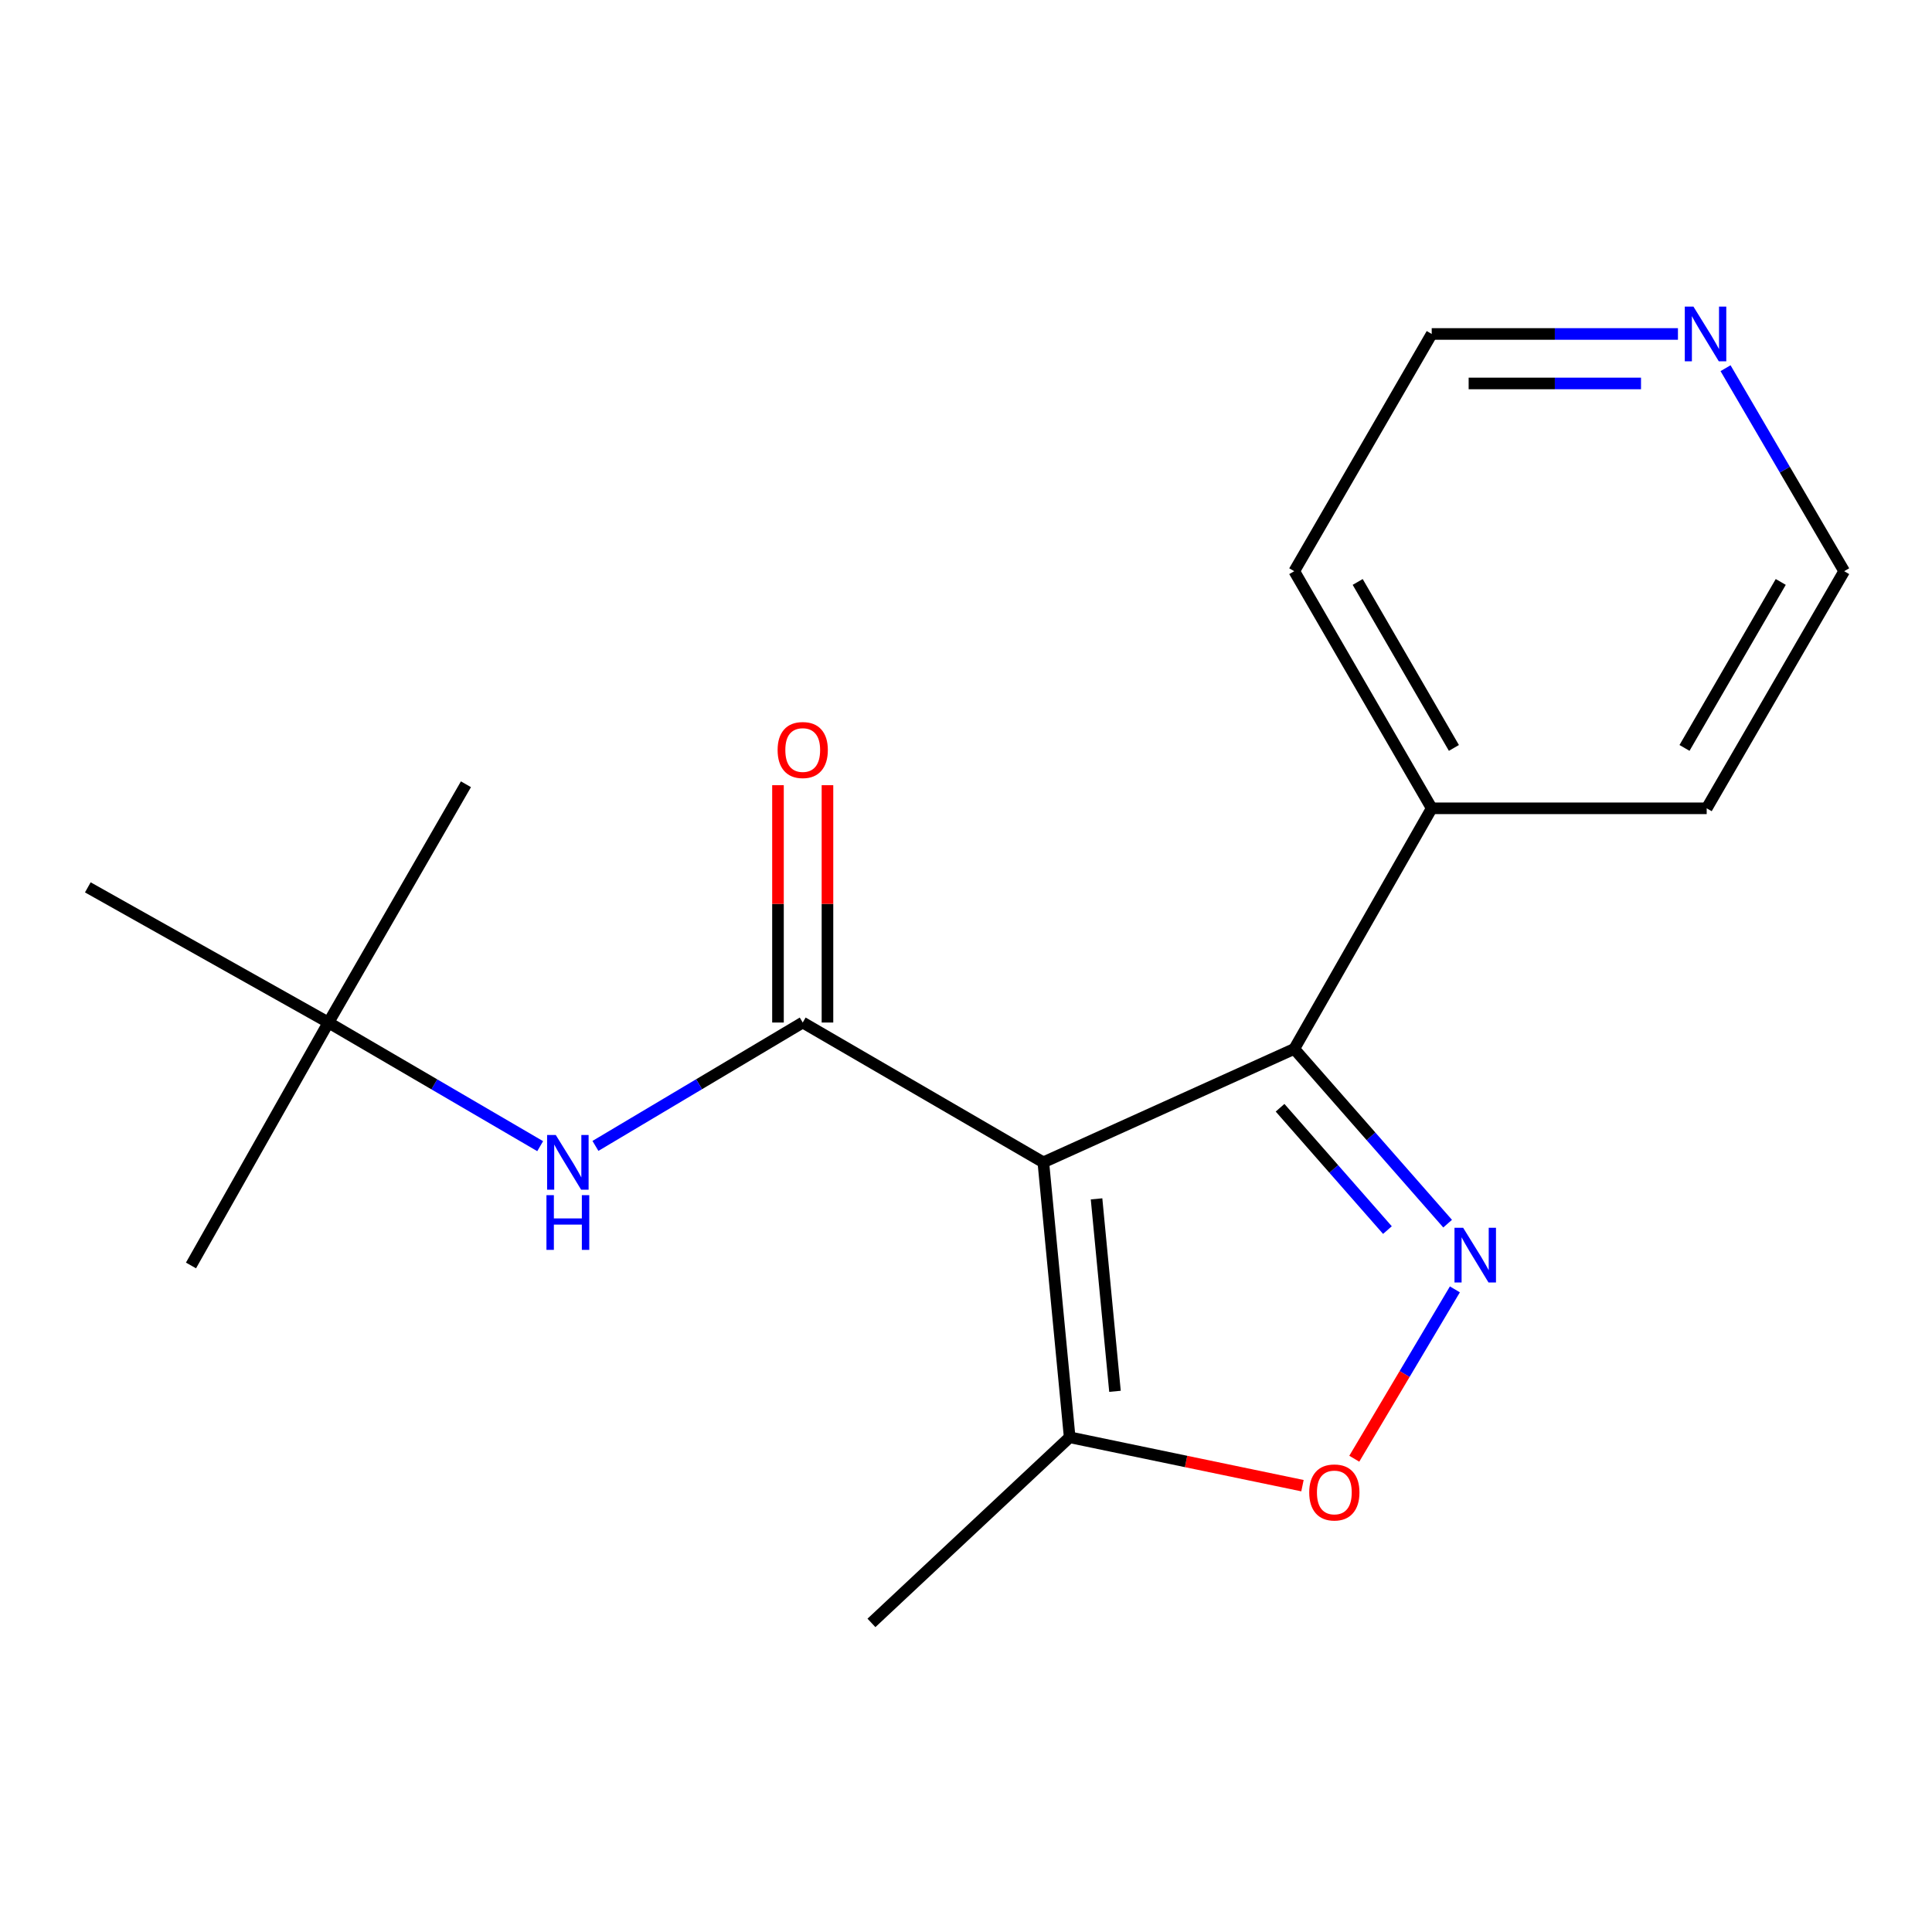 <?xml version='1.0' encoding='iso-8859-1'?>
<svg version='1.1' baseProfile='full'
              xmlns='http://www.w3.org/2000/svg'
                      xmlns:rdkit='http://www.rdkit.org/xml'
                      xmlns:xlink='http://www.w3.org/1999/xlink'
                  xml:space='preserve'
width='1000px' height='1000px' viewBox='0 0 1000 1000'>
<!-- END OF HEADER -->
<rect style='opacity:1.0;fill:#FFFFFF;stroke:none' width='1000' height='1000' x='0' y='0'> </rect>
<path class='bond-0' d='M 540.029,601.62 L 415.489,529.261' style='fill:none;fill-rule:evenodd;stroke:#000000;stroke-width:6px;stroke-linecap:butt;stroke-linejoin:miter;stroke-opacity:1' />
<path class='bond-2' d='M 540.029,601.62 L 669.905,542.908' style='fill:none;fill-rule:evenodd;stroke:#000000;stroke-width:6px;stroke-linecap:butt;stroke-linejoin:miter;stroke-opacity:1' />
<path class='bond-4' d='M 540.029,601.62 L 553.661,743.933' style='fill:none;fill-rule:evenodd;stroke:#000000;stroke-width:6px;stroke-linecap:butt;stroke-linejoin:miter;stroke-opacity:1' />
<path class='bond-4' d='M 567.571,620.525 L 577.113,720.144' style='fill:none;fill-rule:evenodd;stroke:#000000;stroke-width:6px;stroke-linecap:butt;stroke-linejoin:miter;stroke-opacity:1' />
<path class='bond-5' d='M 415.489,529.261 L 361.844,561.192' style='fill:none;fill-rule:evenodd;stroke:#000000;stroke-width:6px;stroke-linecap:butt;stroke-linejoin:miter;stroke-opacity:1' />
<path class='bond-5' d='M 361.844,561.192 L 308.199,593.122' style='fill:none;fill-rule:evenodd;stroke:#0000FF;stroke-width:6px;stroke-linecap:butt;stroke-linejoin:miter;stroke-opacity:1' />
<path class='bond-6' d='M 428.296,529.261 L 428.296,467.839' style='fill:none;fill-rule:evenodd;stroke:#000000;stroke-width:6px;stroke-linecap:butt;stroke-linejoin:miter;stroke-opacity:1' />
<path class='bond-6' d='M 428.296,467.839 L 428.296,406.417' style='fill:none;fill-rule:evenodd;stroke:#FF0000;stroke-width:6px;stroke-linecap:butt;stroke-linejoin:miter;stroke-opacity:1' />
<path class='bond-6' d='M 402.682,529.261 L 402.682,467.839' style='fill:none;fill-rule:evenodd;stroke:#000000;stroke-width:6px;stroke-linecap:butt;stroke-linejoin:miter;stroke-opacity:1' />
<path class='bond-6' d='M 402.682,467.839 L 402.682,406.417' style='fill:none;fill-rule:evenodd;stroke:#FF0000;stroke-width:6px;stroke-linecap:butt;stroke-linejoin:miter;stroke-opacity:1' />
<path class='bond-1' d='M 749.29,633.363 L 709.597,588.135' style='fill:none;fill-rule:evenodd;stroke:#0000FF;stroke-width:6px;stroke-linecap:butt;stroke-linejoin:miter;stroke-opacity:1' />
<path class='bond-1' d='M 709.597,588.135 L 669.905,542.908' style='fill:none;fill-rule:evenodd;stroke:#000000;stroke-width:6px;stroke-linecap:butt;stroke-linejoin:miter;stroke-opacity:1' />
<path class='bond-1' d='M 718.131,636.69 L 690.346,605.031' style='fill:none;fill-rule:evenodd;stroke:#0000FF;stroke-width:6px;stroke-linecap:butt;stroke-linejoin:miter;stroke-opacity:1' />
<path class='bond-1' d='M 690.346,605.031 L 662.561,573.371' style='fill:none;fill-rule:evenodd;stroke:#000000;stroke-width:6px;stroke-linecap:butt;stroke-linejoin:miter;stroke-opacity:1' />
<path class='bond-18' d='M 753.048,667.376 L 727.011,711.204' style='fill:none;fill-rule:evenodd;stroke:#0000FF;stroke-width:6px;stroke-linecap:butt;stroke-linejoin:miter;stroke-opacity:1' />
<path class='bond-18' d='M 727.011,711.204 L 700.973,755.033' style='fill:none;fill-rule:evenodd;stroke:#FF0000;stroke-width:6px;stroke-linecap:butt;stroke-linejoin:miter;stroke-opacity:1' />
<path class='bond-7' d='M 669.905,542.908 L 741.054,418.382' style='fill:none;fill-rule:evenodd;stroke:#000000;stroke-width:6px;stroke-linecap:butt;stroke-linejoin:miter;stroke-opacity:1' />
<path class='bond-3' d='M 674.154,768.978 L 613.908,756.456' style='fill:none;fill-rule:evenodd;stroke:#FF0000;stroke-width:6px;stroke-linecap:butt;stroke-linejoin:miter;stroke-opacity:1' />
<path class='bond-3' d='M 613.908,756.456 L 553.661,743.933' style='fill:none;fill-rule:evenodd;stroke:#000000;stroke-width:6px;stroke-linecap:butt;stroke-linejoin:miter;stroke-opacity:1' />
<path class='bond-10' d='M 553.661,743.933 L 451.063,840.014' style='fill:none;fill-rule:evenodd;stroke:#000000;stroke-width:6px;stroke-linecap:butt;stroke-linejoin:miter;stroke-opacity:1' />
<path class='bond-8' d='M 279.595,593.254 L 224.802,561.257' style='fill:none;fill-rule:evenodd;stroke:#0000FF;stroke-width:6px;stroke-linecap:butt;stroke-linejoin:miter;stroke-opacity:1' />
<path class='bond-8' d='M 224.802,561.257 L 170.009,529.261' style='fill:none;fill-rule:evenodd;stroke:#000000;stroke-width:6px;stroke-linecap:butt;stroke-linejoin:miter;stroke-opacity:1' />
<path class='bond-13' d='M 741.054,418.382 L 883.382,418.382' style='fill:none;fill-rule:evenodd;stroke:#000000;stroke-width:6px;stroke-linecap:butt;stroke-linejoin:miter;stroke-opacity:1' />
<path class='bond-14' d='M 741.054,418.382 L 669.905,295.649' style='fill:none;fill-rule:evenodd;stroke:#000000;stroke-width:6px;stroke-linecap:butt;stroke-linejoin:miter;stroke-opacity:1' />
<path class='bond-14' d='M 752.541,387.126 L 702.737,301.213' style='fill:none;fill-rule:evenodd;stroke:#000000;stroke-width:6px;stroke-linecap:butt;stroke-linejoin:miter;stroke-opacity:1' />
<path class='bond-15' d='M 170.009,529.261 L 241.172,405.931' style='fill:none;fill-rule:evenodd;stroke:#000000;stroke-width:6px;stroke-linecap:butt;stroke-linejoin:miter;stroke-opacity:1' />
<path class='bond-16' d='M 170.009,529.261 L 98.859,654.996' style='fill:none;fill-rule:evenodd;stroke:#000000;stroke-width:6px;stroke-linecap:butt;stroke-linejoin:miter;stroke-opacity:1' />
<path class='bond-17' d='M 170.009,529.261 L 45.455,459.293' style='fill:none;fill-rule:evenodd;stroke:#000000;stroke-width:6px;stroke-linecap:butt;stroke-linejoin:miter;stroke-opacity:1' />
<path class='bond-9' d='M 868.501,172.859 L 804.778,172.859' style='fill:none;fill-rule:evenodd;stroke:#0000FF;stroke-width:6px;stroke-linecap:butt;stroke-linejoin:miter;stroke-opacity:1' />
<path class='bond-9' d='M 804.778,172.859 L 741.054,172.859' style='fill:none;fill-rule:evenodd;stroke:#000000;stroke-width:6px;stroke-linecap:butt;stroke-linejoin:miter;stroke-opacity:1' />
<path class='bond-9' d='M 849.384,198.473 L 804.778,198.473' style='fill:none;fill-rule:evenodd;stroke:#0000FF;stroke-width:6px;stroke-linecap:butt;stroke-linejoin:miter;stroke-opacity:1' />
<path class='bond-9' d='M 804.778,198.473 L 760.171,198.473' style='fill:none;fill-rule:evenodd;stroke:#000000;stroke-width:6px;stroke-linecap:butt;stroke-linejoin:miter;stroke-opacity:1' />
<path class='bond-19' d='M 893.138,190.575 L 923.841,243.112' style='fill:none;fill-rule:evenodd;stroke:#0000FF;stroke-width:6px;stroke-linecap:butt;stroke-linejoin:miter;stroke-opacity:1' />
<path class='bond-19' d='M 923.841,243.112 L 954.545,295.649' style='fill:none;fill-rule:evenodd;stroke:#000000;stroke-width:6px;stroke-linecap:butt;stroke-linejoin:miter;stroke-opacity:1' />
<path class='bond-11' d='M 954.545,295.649 L 883.382,418.382' style='fill:none;fill-rule:evenodd;stroke:#000000;stroke-width:6px;stroke-linecap:butt;stroke-linejoin:miter;stroke-opacity:1' />
<path class='bond-11' d='M 921.712,301.211 L 871.898,387.124' style='fill:none;fill-rule:evenodd;stroke:#000000;stroke-width:6px;stroke-linecap:butt;stroke-linejoin:miter;stroke-opacity:1' />
<path class='bond-12' d='M 741.054,172.859 L 669.905,295.649' style='fill:none;fill-rule:evenodd;stroke:#000000;stroke-width:6px;stroke-linecap:butt;stroke-linejoin:miter;stroke-opacity:1' />
<path  class='atom-2' d='M 757.32 635.486
L 766.6 650.486
Q 767.52 651.966, 769 654.646
Q 770.48 657.326, 770.56 657.486
L 770.56 635.486
L 774.32 635.486
L 774.32 663.806
L 770.44 663.806
L 760.48 647.406
Q 759.32 645.486, 758.08 643.286
Q 756.88 641.086, 756.52 640.406
L 756.52 663.806
L 752.84 663.806
L 752.84 635.486
L 757.32 635.486
' fill='#0000FF'/>
<path  class='atom-4' d='M 677.652 772.487
Q 677.652 765.687, 681.012 761.887
Q 684.372 758.087, 690.652 758.087
Q 696.932 758.087, 700.292 761.887
Q 703.652 765.687, 703.652 772.487
Q 703.652 779.367, 700.252 783.287
Q 696.852 787.167, 690.652 787.167
Q 684.412 787.167, 681.012 783.287
Q 677.652 779.407, 677.652 772.487
M 690.652 783.967
Q 694.972 783.967, 697.292 781.087
Q 699.652 778.167, 699.652 772.487
Q 699.652 766.927, 697.292 764.127
Q 694.972 761.287, 690.652 761.287
Q 686.332 761.287, 683.972 764.087
Q 681.652 766.887, 681.652 772.487
Q 681.652 778.207, 683.972 781.087
Q 686.332 783.967, 690.652 783.967
' fill='#FF0000'/>
<path  class='atom-6' d='M 287.663 587.46
L 296.943 602.46
Q 297.863 603.94, 299.343 606.62
Q 300.823 609.3, 300.903 609.46
L 300.903 587.46
L 304.663 587.46
L 304.663 615.78
L 300.783 615.78
L 290.823 599.38
Q 289.663 597.46, 288.423 595.26
Q 287.223 593.06, 286.863 592.38
L 286.863 615.78
L 283.183 615.78
L 283.183 587.46
L 287.663 587.46
' fill='#0000FF'/>
<path  class='atom-6' d='M 282.843 618.612
L 286.683 618.612
L 286.683 630.652
L 301.163 630.652
L 301.163 618.612
L 305.003 618.612
L 305.003 646.932
L 301.163 646.932
L 301.163 633.852
L 286.683 633.852
L 286.683 646.932
L 282.843 646.932
L 282.843 618.612
' fill='#0000FF'/>
<path  class='atom-7' d='M 402.489 388.209
Q 402.489 381.409, 405.849 377.609
Q 409.209 373.809, 415.489 373.809
Q 421.769 373.809, 425.129 377.609
Q 428.489 381.409, 428.489 388.209
Q 428.489 395.089, 425.089 399.009
Q 421.689 402.889, 415.489 402.889
Q 409.249 402.889, 405.849 399.009
Q 402.489 395.129, 402.489 388.209
M 415.489 399.689
Q 419.809 399.689, 422.129 396.809
Q 424.489 393.889, 424.489 388.209
Q 424.489 382.649, 422.129 379.849
Q 419.809 377.009, 415.489 377.009
Q 411.169 377.009, 408.809 379.809
Q 406.489 382.609, 406.489 388.209
Q 406.489 393.929, 408.809 396.809
Q 411.169 399.689, 415.489 399.689
' fill='#FF0000'/>
<path  class='atom-10' d='M 876.524 158.699
L 885.804 173.699
Q 886.724 175.179, 888.204 177.859
Q 889.684 180.539, 889.764 180.699
L 889.764 158.699
L 893.524 158.699
L 893.524 187.019
L 889.644 187.019
L 879.684 170.619
Q 878.524 168.699, 877.284 166.499
Q 876.084 164.299, 875.724 163.619
L 875.724 187.019
L 872.044 187.019
L 872.044 158.699
L 876.524 158.699
' fill='#0000FF'/>
</svg>
